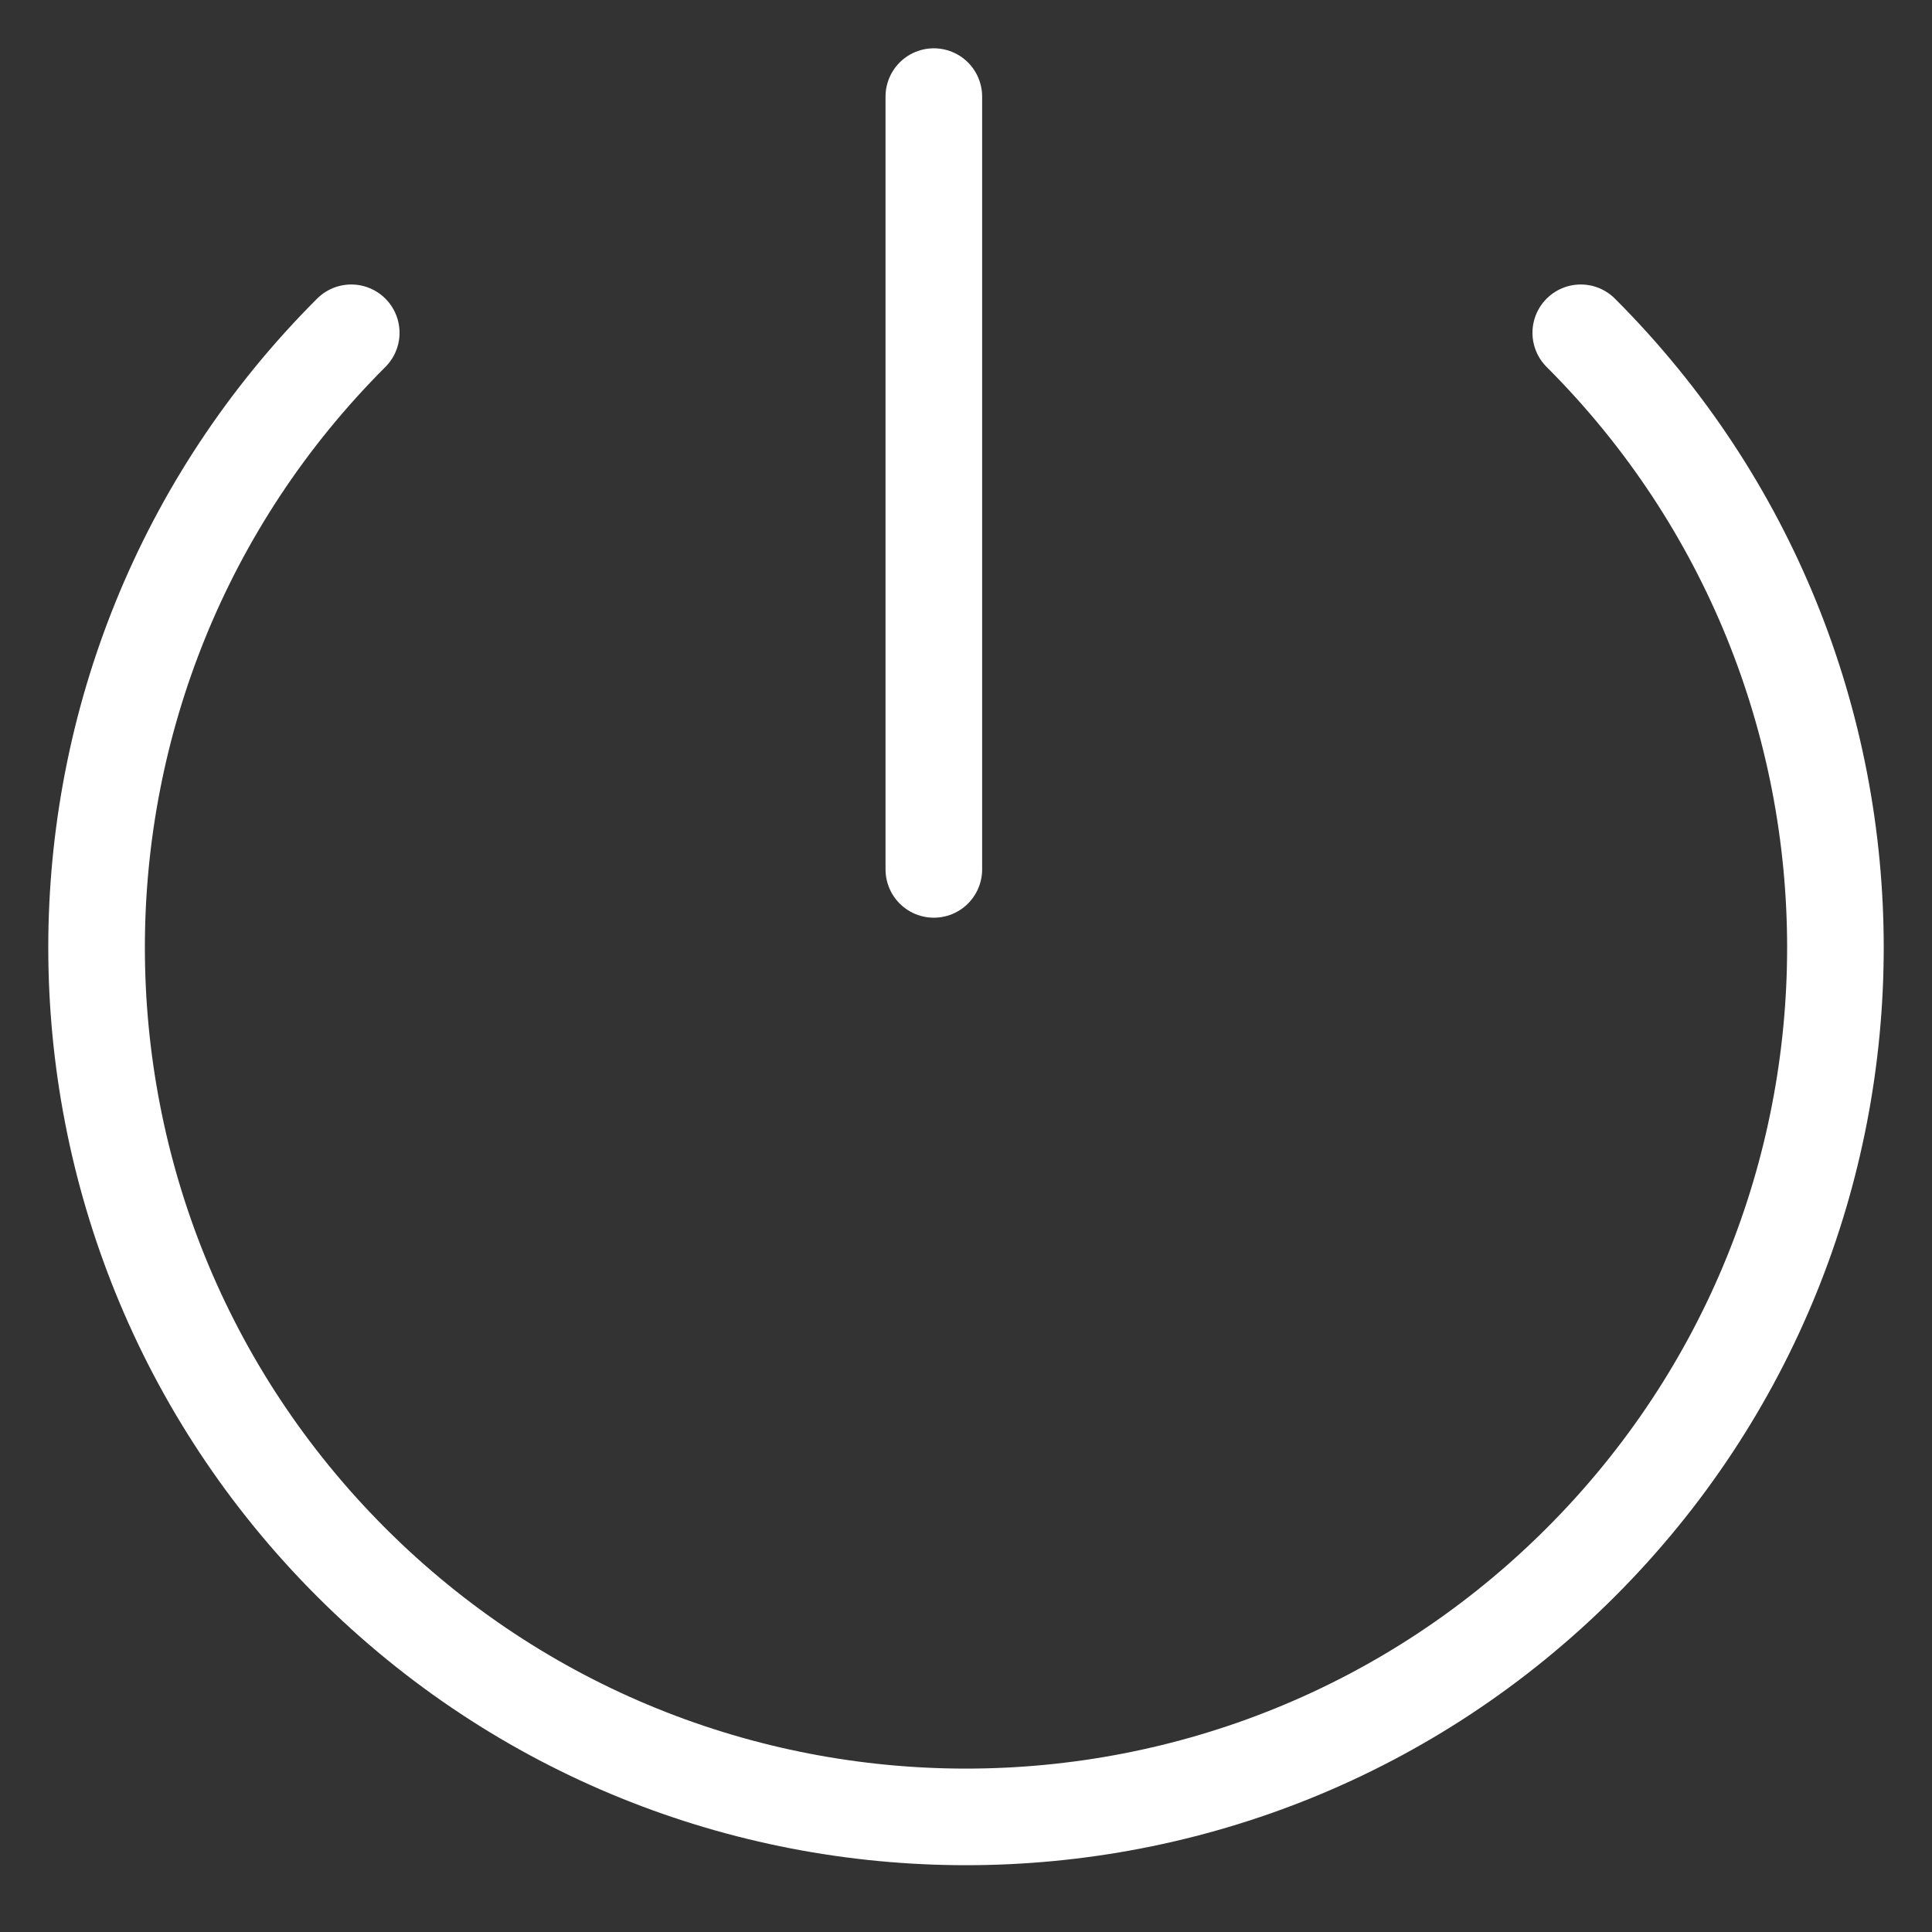 <svg width="20" height="20" viewBox="0 0 20 20" fill="none" xmlns="http://www.w3.org/2000/svg">
<rect x="0" y="0" width="20" height="20" fill="#333333" stroke="none"/>
<path d="M9.667 1V9" stroke="white" stroke-linecap="round"/>
<path d="M16.364 3.445C19.879 6.959 19.879 12.658 16.364 16.173C12.849 19.687 7.151 19.687 3.636 16.173C0.121 12.658 0.121 6.959 3.636 3.445" stroke="white" stroke-linecap="round"/>
</svg>
